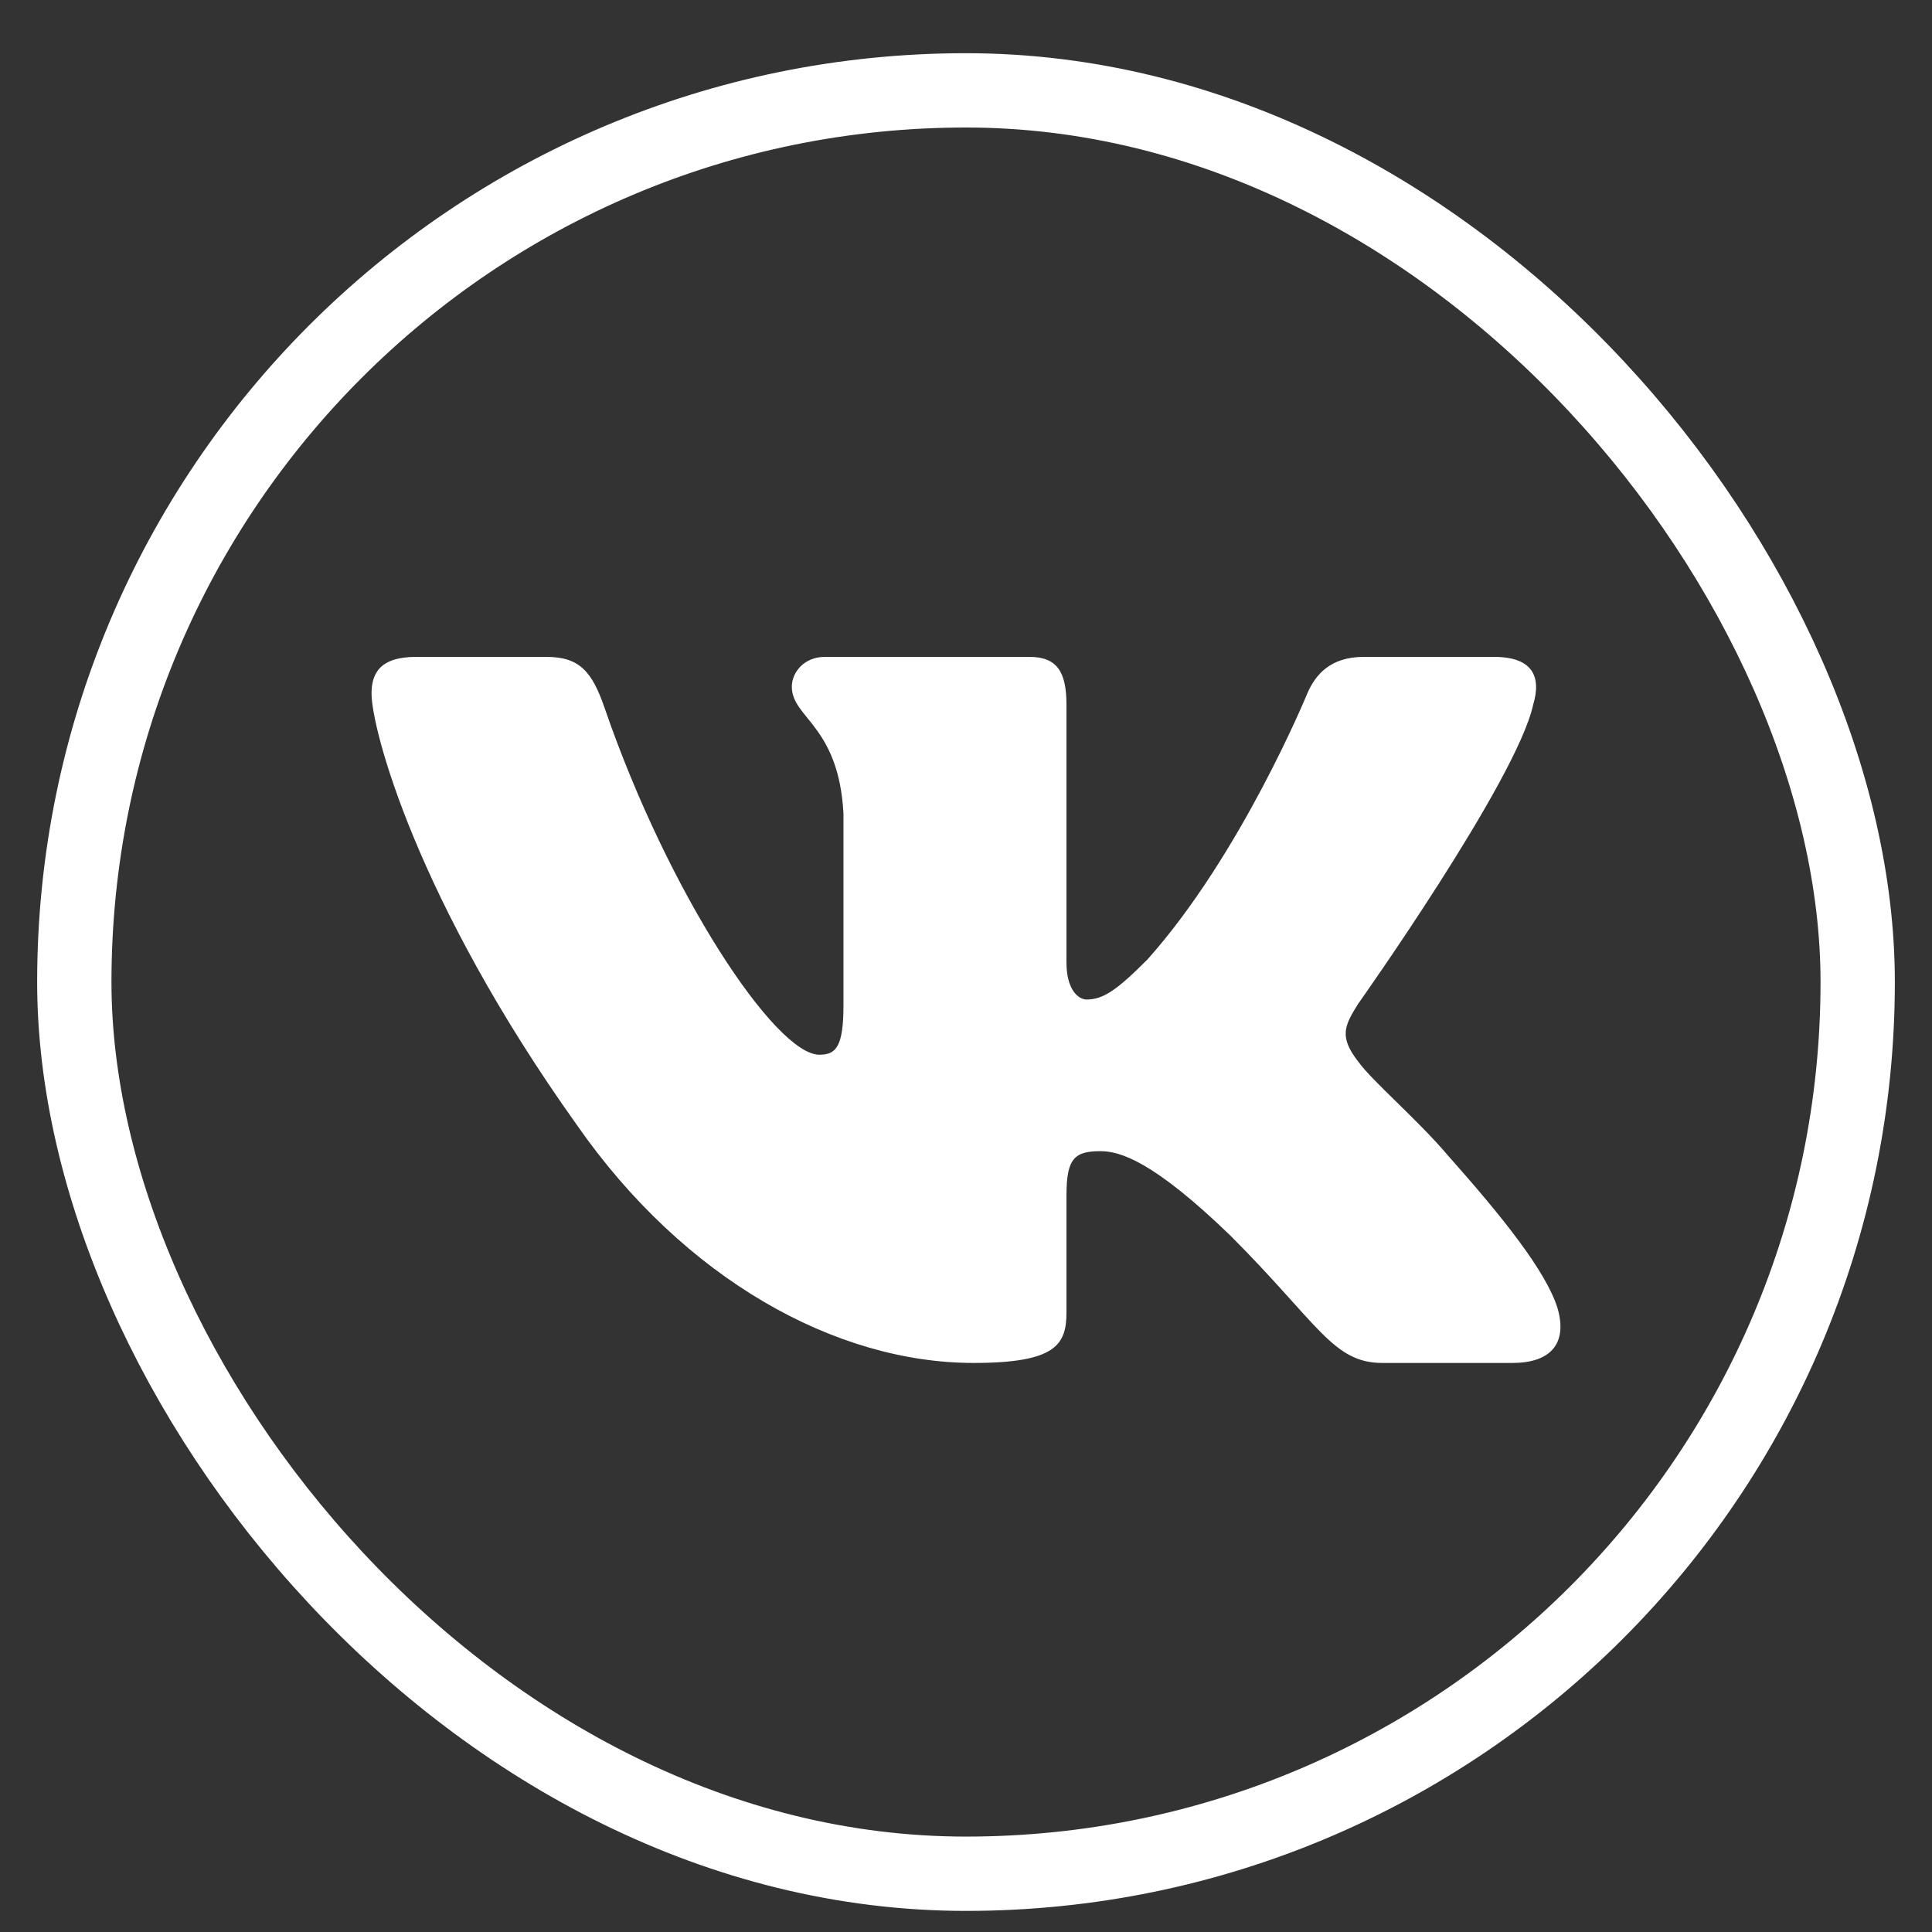 <svg width="26" height="26" viewBox="0 0 26 26" fill="none" xmlns="http://www.w3.org/2000/svg">
<rect x="0" y="0" width="26" height="26" fill="#333333" stroke="none"/>
<rect x="1" y="1.216" width="24" height="24" rx="12" stroke="white"/>
<path fill-rule="evenodd" clip-rule="evenodd" d="M20.633 9.483C20.744 9.112 20.633 8.84 20.104 8.84H18.353C17.908 8.84 17.703 9.075 17.592 9.335C17.592 9.335 16.701 11.505 15.44 12.914C15.033 13.322 14.847 13.451 14.624 13.451C14.513 13.451 14.352 13.322 14.352 12.951V9.483C14.352 9.038 14.223 8.84 13.852 8.84H11.101C10.823 8.84 10.656 9.046 10.656 9.242C10.656 9.664 11.287 9.761 11.351 10.948V13.526C11.351 14.091 11.249 14.194 11.027 14.194C10.434 14.194 8.99 12.014 8.134 9.52C7.966 9.036 7.798 8.84 7.351 8.84H5.6C5.1 8.84 5 9.075 5 9.335C5 9.799 5.594 12.098 7.763 15.139C9.21 17.216 11.248 18.342 13.102 18.342C14.215 18.342 14.352 18.092 14.352 17.661V16.091C14.352 15.591 14.458 15.492 14.81 15.492C15.07 15.492 15.515 15.621 16.553 16.623C17.74 17.809 17.936 18.342 18.603 18.342H20.354C20.854 18.342 21.104 18.092 20.959 17.599C20.802 17.107 20.235 16.393 19.483 15.547C19.075 15.065 18.463 14.546 18.278 14.286C18.018 13.952 18.092 13.804 18.278 13.508C18.278 13.508 20.41 10.503 20.633 9.483V9.483Z" fill="white"/>
</svg>
